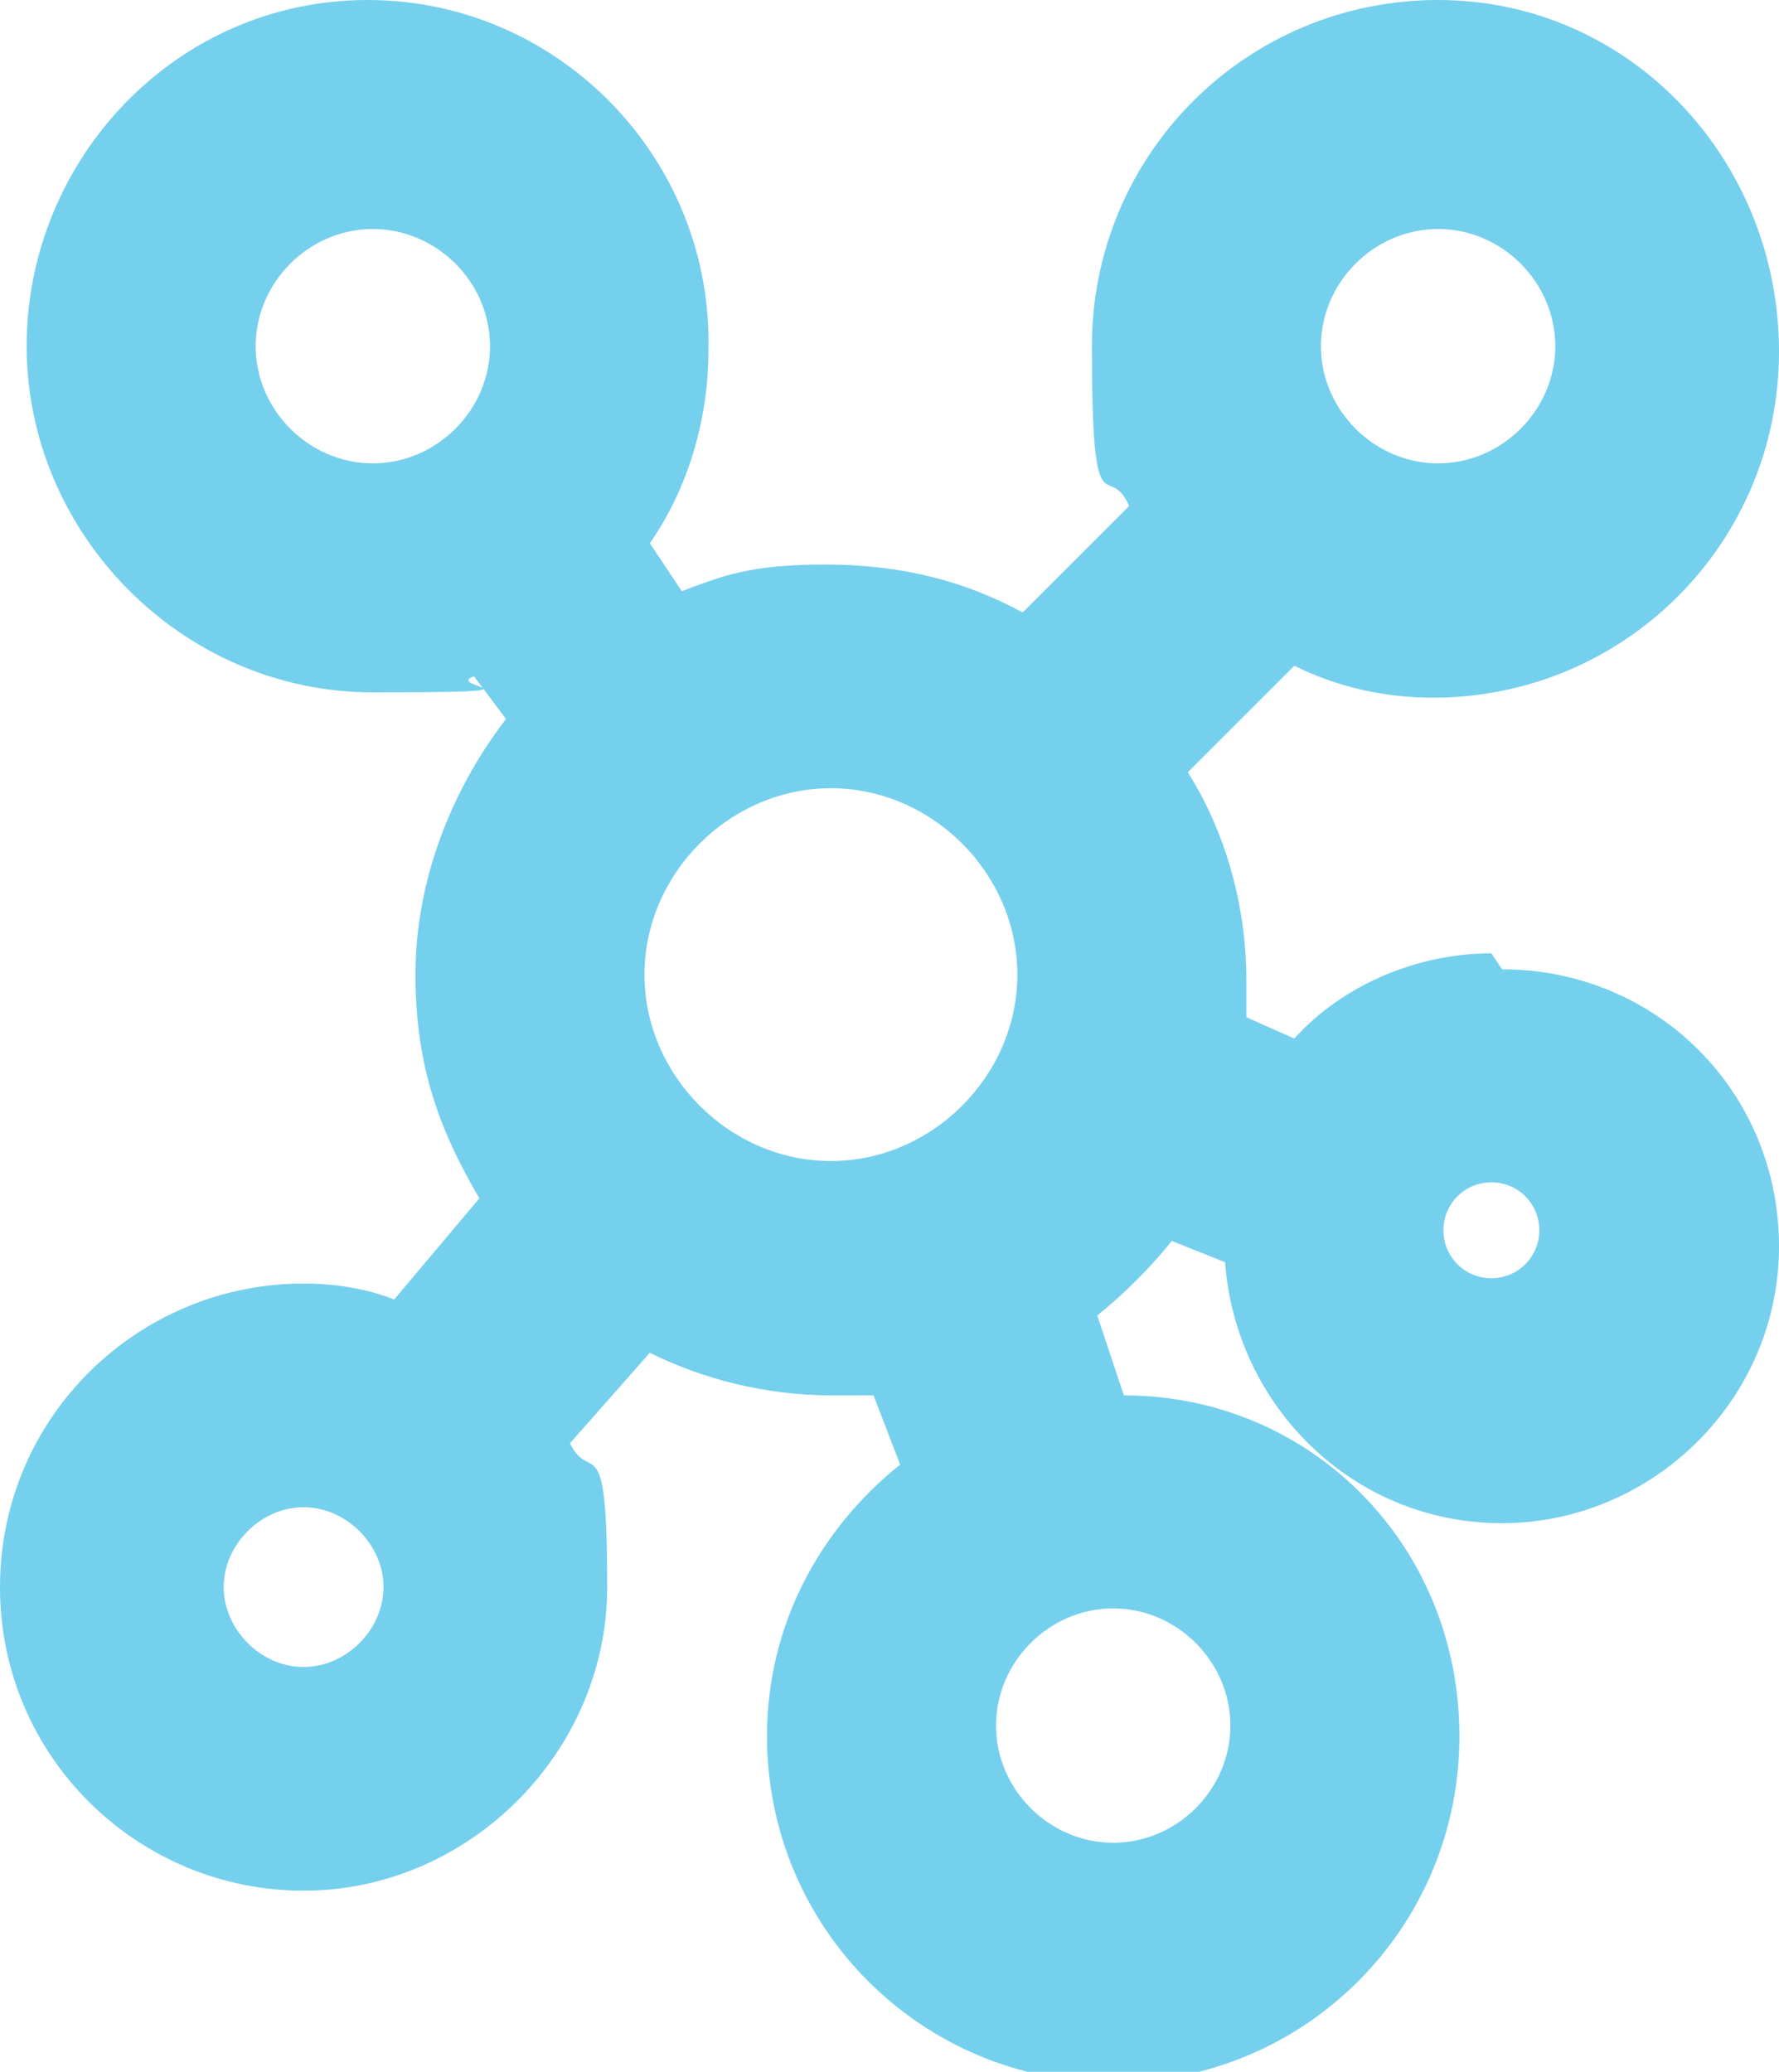 <?xml version="1.0" encoding="UTF-8"?>
<svg id="Layer_1" xmlns="http://www.w3.org/2000/svg" version="1.1" viewBox="0 0 33.4 38.9">
  <!-- Generator: Adobe Illustrator 29.1.0, SVG Export Plug-In . SVG Version: 2.1.0 Build 142)  -->
  <defs>
    <style>
      .st0 {
        fill: #75d0ed;
      }
    </style>
  </defs>
  <path class="st0" d="M28,17.9c-1.4,0-2.8.6-3.7,1.6l-.9-.4c0-.2,0-.5,0-.7,0-1.4-.4-2.8-1.1-3.9l2-2c.8.4,1.7.6,2.6.6,3.6,0,6.5-2.9,6.5-6.5S30.6,0,27,0s-6.5,2.9-6.5,6.5.3,2.1.7,3l-2,2c-1.1-.6-2.3-.9-3.7-.9s-1.9.2-2.7.5l-.6-.9c.7-1,1.1-2.3,1.1-3.6C13.4,3,10.5,0,6.9,0S.5,3,.5,6.5s2.9,6.5,6.5,6.5,1.3-.1,1.9-.3l.6.8c-1,1.3-1.7,3-1.7,4.8s.5,3,1.2,4.2l-1.6,1.9c-.5-.2-1.1-.3-1.7-.3C2.6,24.1,0,26.6,0,29.8s2.6,5.7,5.7,5.7,5.7-2.6,5.7-5.7-.3-1.9-.7-2.7l1.5-1.7c1,.5,2.2.8,3.4.8s.6,0,.8,0l.5,1.3c-1.5,1.2-2.5,3-2.5,5.1,0,3.6,2.9,6.5,6.5,6.5s6.5-2.9,6.5-6.5-2.8-6.4-6.3-6.4l-.5-1.5c.5-.4,1-.9,1.4-1.4l1,.4c.2,2.7,2.4,4.9,5.2,4.9s5.2-2.3,5.2-5.2-2.3-5.2-5.2-5.2ZM20.9,34.6c-1.2,0-2.2-1-2.2-2.2s1-2.2,2.2-2.2,2.2,1,2.2,2.2-1,2.2-2.2,2.2ZM15.6,21.8c-1.9,0-3.5-1.6-3.5-3.5s1.6-3.5,3.5-3.5,3.5,1.6,3.5,3.5-1.6,3.5-3.5,3.5ZM27,4.3c1.2,0,2.2,1,2.2,2.2s-1,2.2-2.2,2.2-2.2-1-2.2-2.2,1-2.2,2.2-2.2ZM4.8,6.5c0-1.2,1-2.2,2.2-2.2s2.2,1,2.2,2.2-1,2.2-2.2,2.2-2.2-1-2.2-2.2ZM5.7,31.3c-.8,0-1.5-.7-1.5-1.5s.7-1.5,1.5-1.5,1.5.7,1.5,1.5-.7,1.5-1.5,1.5ZM28,24c-.5,0-.9-.4-.9-.9s.4-.9.9-.9.9.4.9.9-.4.9-.9.9Z"/>
</svg>